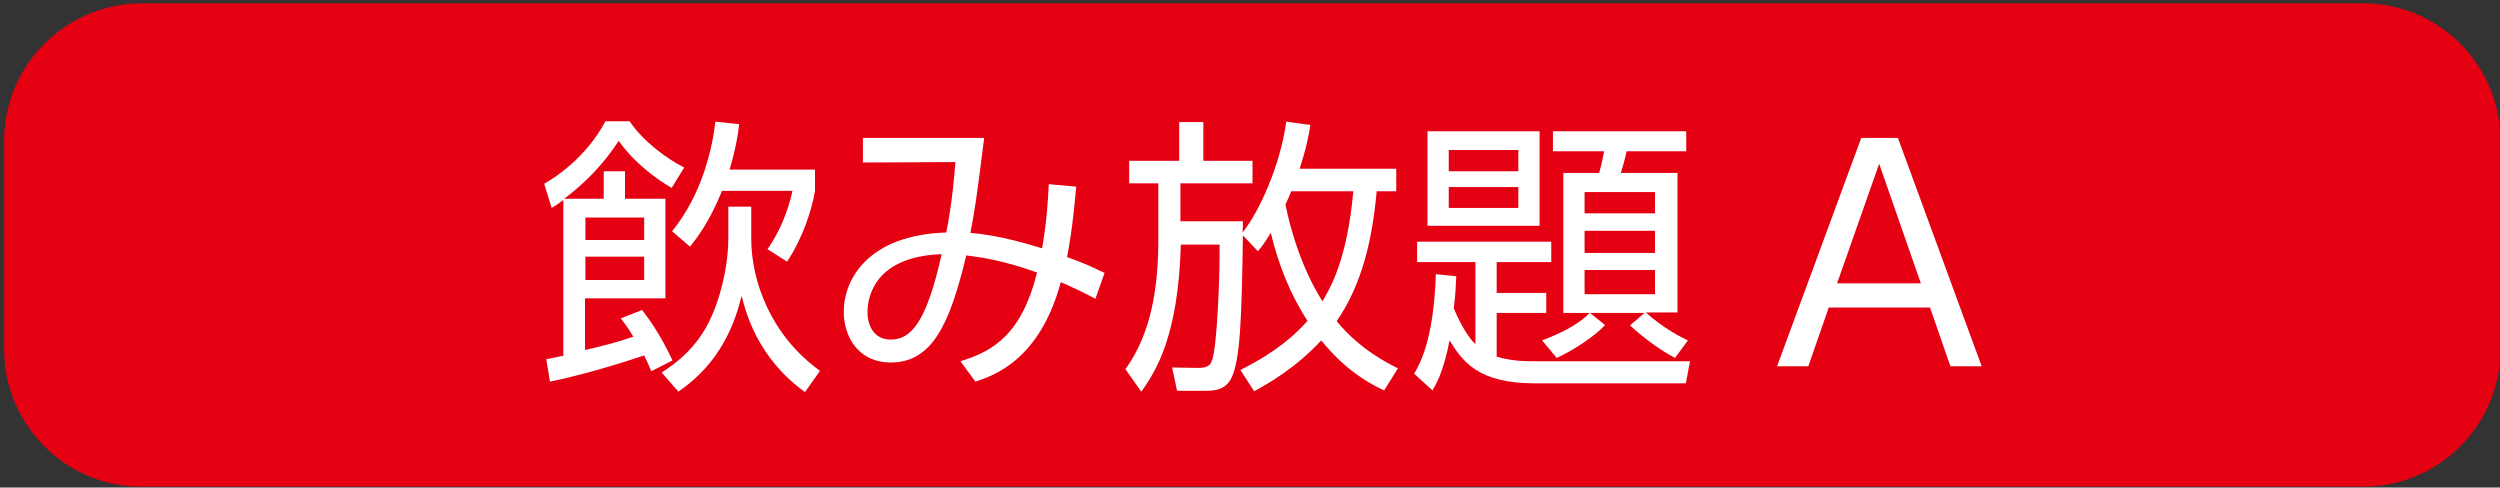 <svg enable-background="new 0 0 600 117" viewBox="0 0 600 117" xmlns="http://www.w3.org/2000/svg"><rect x="0" y="0" width="600" height="117" fill="#333333" stroke="none"/><path d="m33.9 116.8h533.3c18.1 0 32.9-14.8 32.9-32.9v-50.2c0-18.1-14.8-32.9-32.9-32.9h-533.3c-18.1.1-32.9 14.8-32.9 32.9v50.2c0 18.1 14.8 32.9 32.9 32.9z" fill="#e50012"/><g fill="#fff"><path d="m154.1 74.4c2.3 3 4.5 6.2 7.3 12.1l-5.1 2.6c-.7-1.7-1-2.4-1.7-3.8-11.9 4-19.8 5.7-22.6 6.3l-.9-5.4c.8-.1 3.8-.8 4.1-.8v-37.4c-.8.6-1.3 1-2.8 1.9l-1.8-5.8c2.3-1.3 9.9-6 14.7-15h5.8c3.3 4.9 9.1 9.1 13.1 11.1l-3 4.9c-3.6-2.1-9-6-12.7-11.3-3.6 5.5-7.9 10-13.1 13.9h9.5v-6.6h5.1v6.6h9.7v23.9h-19.3v12.4c4.7-1.1 7.2-1.7 11.6-3.2-1.3-2.2-2.1-3.2-3-4.4zm.5-22.2h-14.1v5.4h14.1zm0 9.4h-14.1v5.6h14.1zm25.7-4.3c0 10.2 4.7 23.2 16.5 31.7l-3.6 5.1c-11.4-8.2-14.2-19.1-15.2-23.1-1.7 6.8-5.1 16.1-15.2 23l-4-4.6c2.6-1.7 8.5-5.5 12-13.5 3-6.9 4-14.1 4-18.6v-7.7h5.5zm-19-1.8c7.4-9.1 9.7-20.3 10.4-26.3l5.7.6c-.3 2.8-.9 6.2-2.3 10.9h20.5v5.1c-.8 4.8-3 11.4-6.7 17l-4.7-3c4.2-6 5.6-12.2 6-14h-16.9c-3.1 7.6-6.1 11.4-7.7 13.4z"/><path d="m258.3 44.8c-.3 2.9-.8 9.6-2.2 16.9 3.9 1.4 5 1.9 9 3.8l-2.2 6.2c-3.2-1.7-5.4-2.7-8.3-4-5.1 18.8-16.1 22.4-20.5 23.9l-3.6-4.9c7.9-2.4 14.7-6.5 18.4-21.3-9.2-3.3-14.9-3.8-17-4.1-3.9 16.3-8.1 25.7-18.1 25.7-7.9 0-11.3-6.3-11.3-12.2 0-7.7 5.8-18.4 24.6-19 1.5-7.4 2-14.5 2.2-16.9l-22.2.1v-5.9h29.1c-1.9 15.2-2.2 16.9-3.3 22.8 7.4.6 14.5 2.9 17.2 3.7.2-1.2 1.2-6.3 1.6-15.4zm-50.1 30.1c0 2.9 1.3 6.6 5.6 6.6 4.9 0 8.6-4.3 12.2-20.5-17.5.6-17.8 12.1-17.8 13.9z"/><path d="m335.1 40.4v5.5h-4.7c-1 11.1-3.3 22-9.6 31.2 5.8 6.9 11.8 9.8 14.7 11.3l-3.3 5.3c-2.8-1.3-9-4.4-15.1-12-6 6.5-12.6 10.3-16.1 12.2l-3.3-5.1c8.7-4.4 13.1-8.4 16.1-11.8-4.2-6.4-7-13.6-8.8-21.1-1.4 2.2-1.9 3-3.1 4.4l-3.6-3.8c-.3 19.8-.6 30.2-2.9 34.5-1.6 2.8-4.3 2.8-6.5 2.8h-6.4l-1.2-5.6 6.4.1c2.4 0 2.9-1 3.1-1.6 1.4-3.1 2-22.3 1.9-28h-9.3c-.6 21.6-5.8 30.2-9.5 35.3l-3.8-5.4c6.4-8.8 7.9-20.2 7.9-31.2v-13.4h-7v-5.4h12v-9.3h5.8v9.3h11.8v5.4h-17.3v9.1h15c0 .9 0 1.5-.1 2.7 4-4.9 9.1-16.2 10.5-26.6l5.8.8c-.4 2.4-1 5.7-2.6 10.5h23.2zm-25.2 5.5c-.3.8-.6 1.5-1.4 3.2 2.8 13.6 7.9 21.7 8.9 23.2 1.8-3.1 5.9-9.8 7.4-26.4z"/><path d="m405.6 86.7-1 5.3h-36.3c-13.6 0-17.3-5.3-20.4-10.3-1.5 7.7-3.3 10.6-4.1 12l-4.4-4c1.3-2.3 4.7-8 5.2-23.9l4.9.5c-.1 2.4-.2 4.7-.6 7.7 1.7 4 3.5 7 5.2 8.6v-19.7h-14v-4.9h32.2v4.9h-13.1v7.4h11.9v4.8h-11.9v10.5c3.7 1.1 6.9 1.1 9 1.1zm-36.1-55.2v22.7h-26.9v-22.7zm-5.1 4.5h-16.7v5.1h16.7zm0 8.9h-16.7v5h16.7zm37.6 41c-5-2.6-9.6-6.7-10.8-7.8l3.5-3h-13.1l3.6 2.9c-2.5 2.8-8 6.3-11.6 7.9l-3.5-4.2c3.9-1.5 8.6-3.6 11.4-6.6h-6.3v-33.6h8.6c.7-2.3 1-4.5 1.2-5.2h-12.3v-4.8h32v4.8h-14.3c-.3 1.2-.3 1.6-1.4 5.2h13.6v33.5h-7.6c4.5 4 8.6 6 10.1 6.7zm-4.8-39.8h-16.9v5.1h16.9zm0 9.3h-16.9v5.3h16.9zm0 9.4h-16.9v5.8h16.9z"/><path d="m475.6 87.9h-7.5l-4.9-14.1h-24.3l-4.9 14.1h-7.5l20.2-54.8h8.8zm-24.6-48.6-10.1 28.7h20.1z"/></g></svg>
